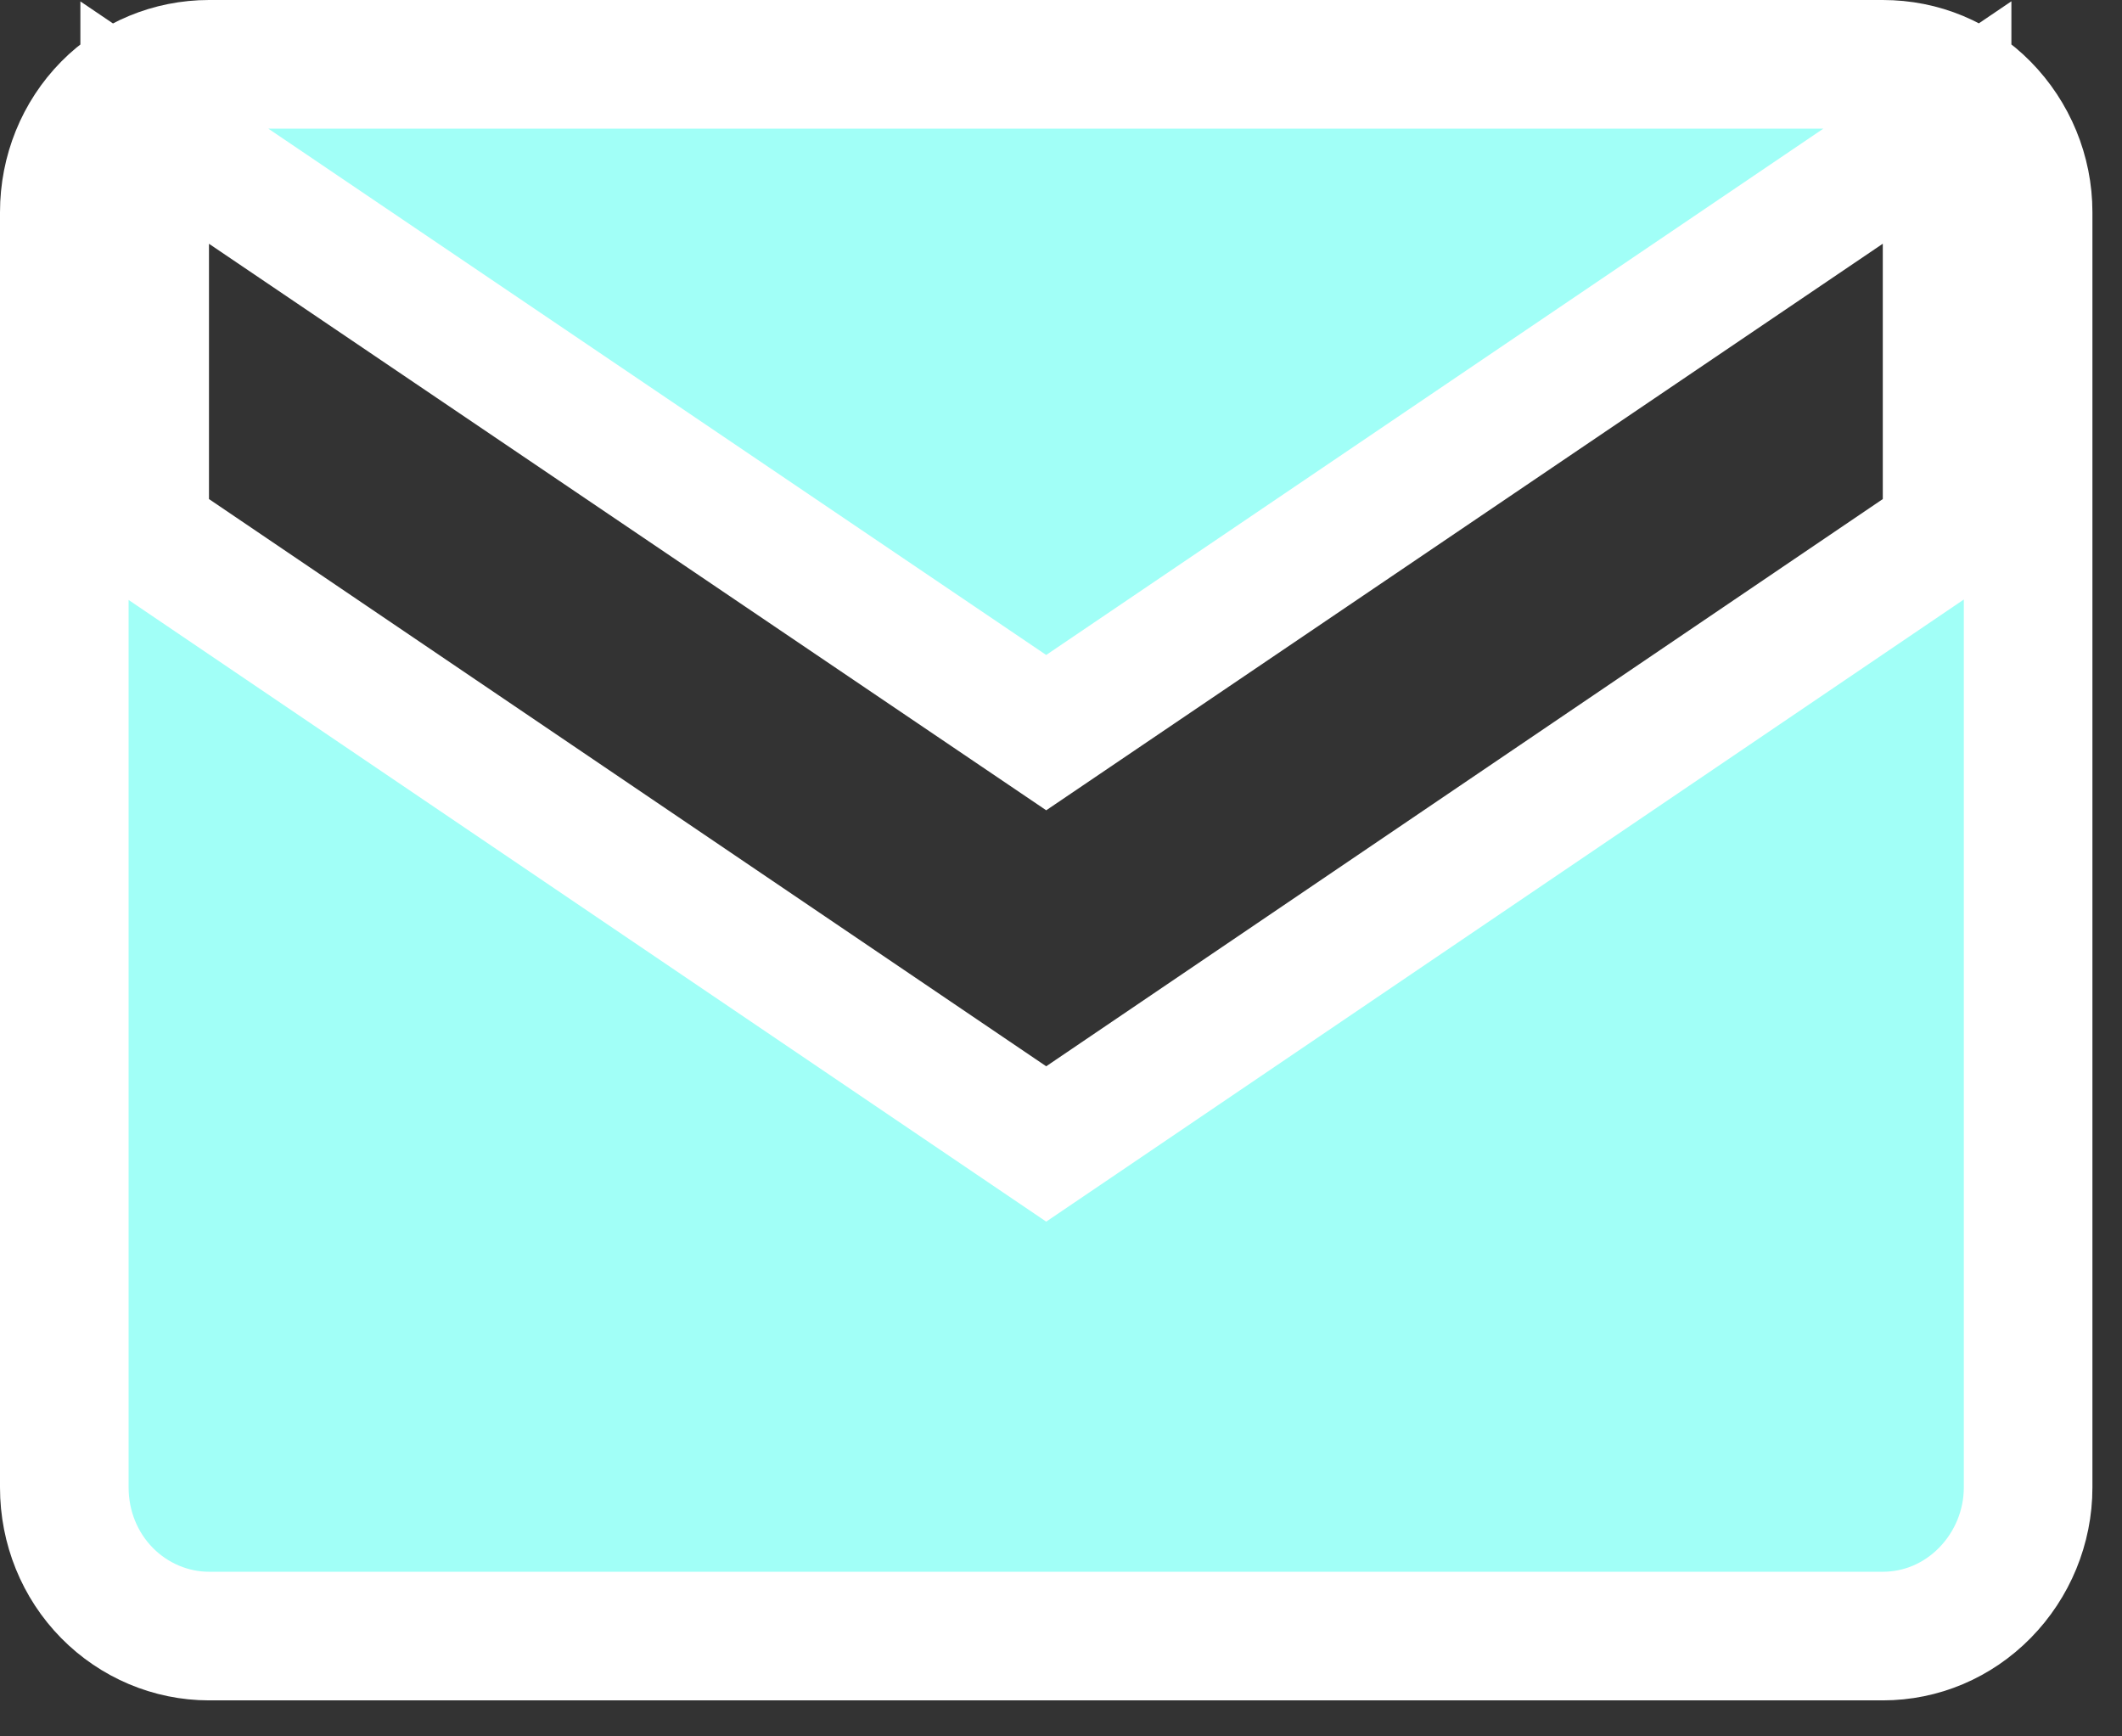 <svg width="33" height="27" viewBox="0 0 33 27" fill="none" xmlns="http://www.w3.org/2000/svg">
<rect x="0" y="0" width="33" height="27" fill="#333333" stroke="none"/>
<g clip-path="url(#clip0_47_7276)">
<path d="M29.841 8.588L30.28 8.29V7.76V3.79V1.905L28.719 2.962L16.27 11.392L3.81 2.962L2.25 1.906V3.79V7.76V8.29L2.689 8.588L15.709 17.408L16.27 17.788L16.831 17.408L29.841 8.588ZM3.25 1H29.28C29.885 1 30.447 1.234 30.867 1.661C31.295 2.096 31.54 2.685 31.54 3.3V23.13C31.54 23.744 31.295 24.334 30.867 24.769C30.442 25.201 29.877 25.44 29.28 25.44H3.25C2.661 25.44 2.087 25.2 1.663 24.769C1.24 24.339 1 23.752 1 23.13V3.3C1 2.678 1.24 2.091 1.663 1.661C2.082 1.236 2.654 1 3.25 1Z" fill="#A1FFF7" stroke="white" stroke-width="2"/>
</g>
<defs>
<clipPath id="clip0_47_7276">
<rect width="32.542" height="26.441" fill="white"/>
</clipPath>
</defs>
</svg>
